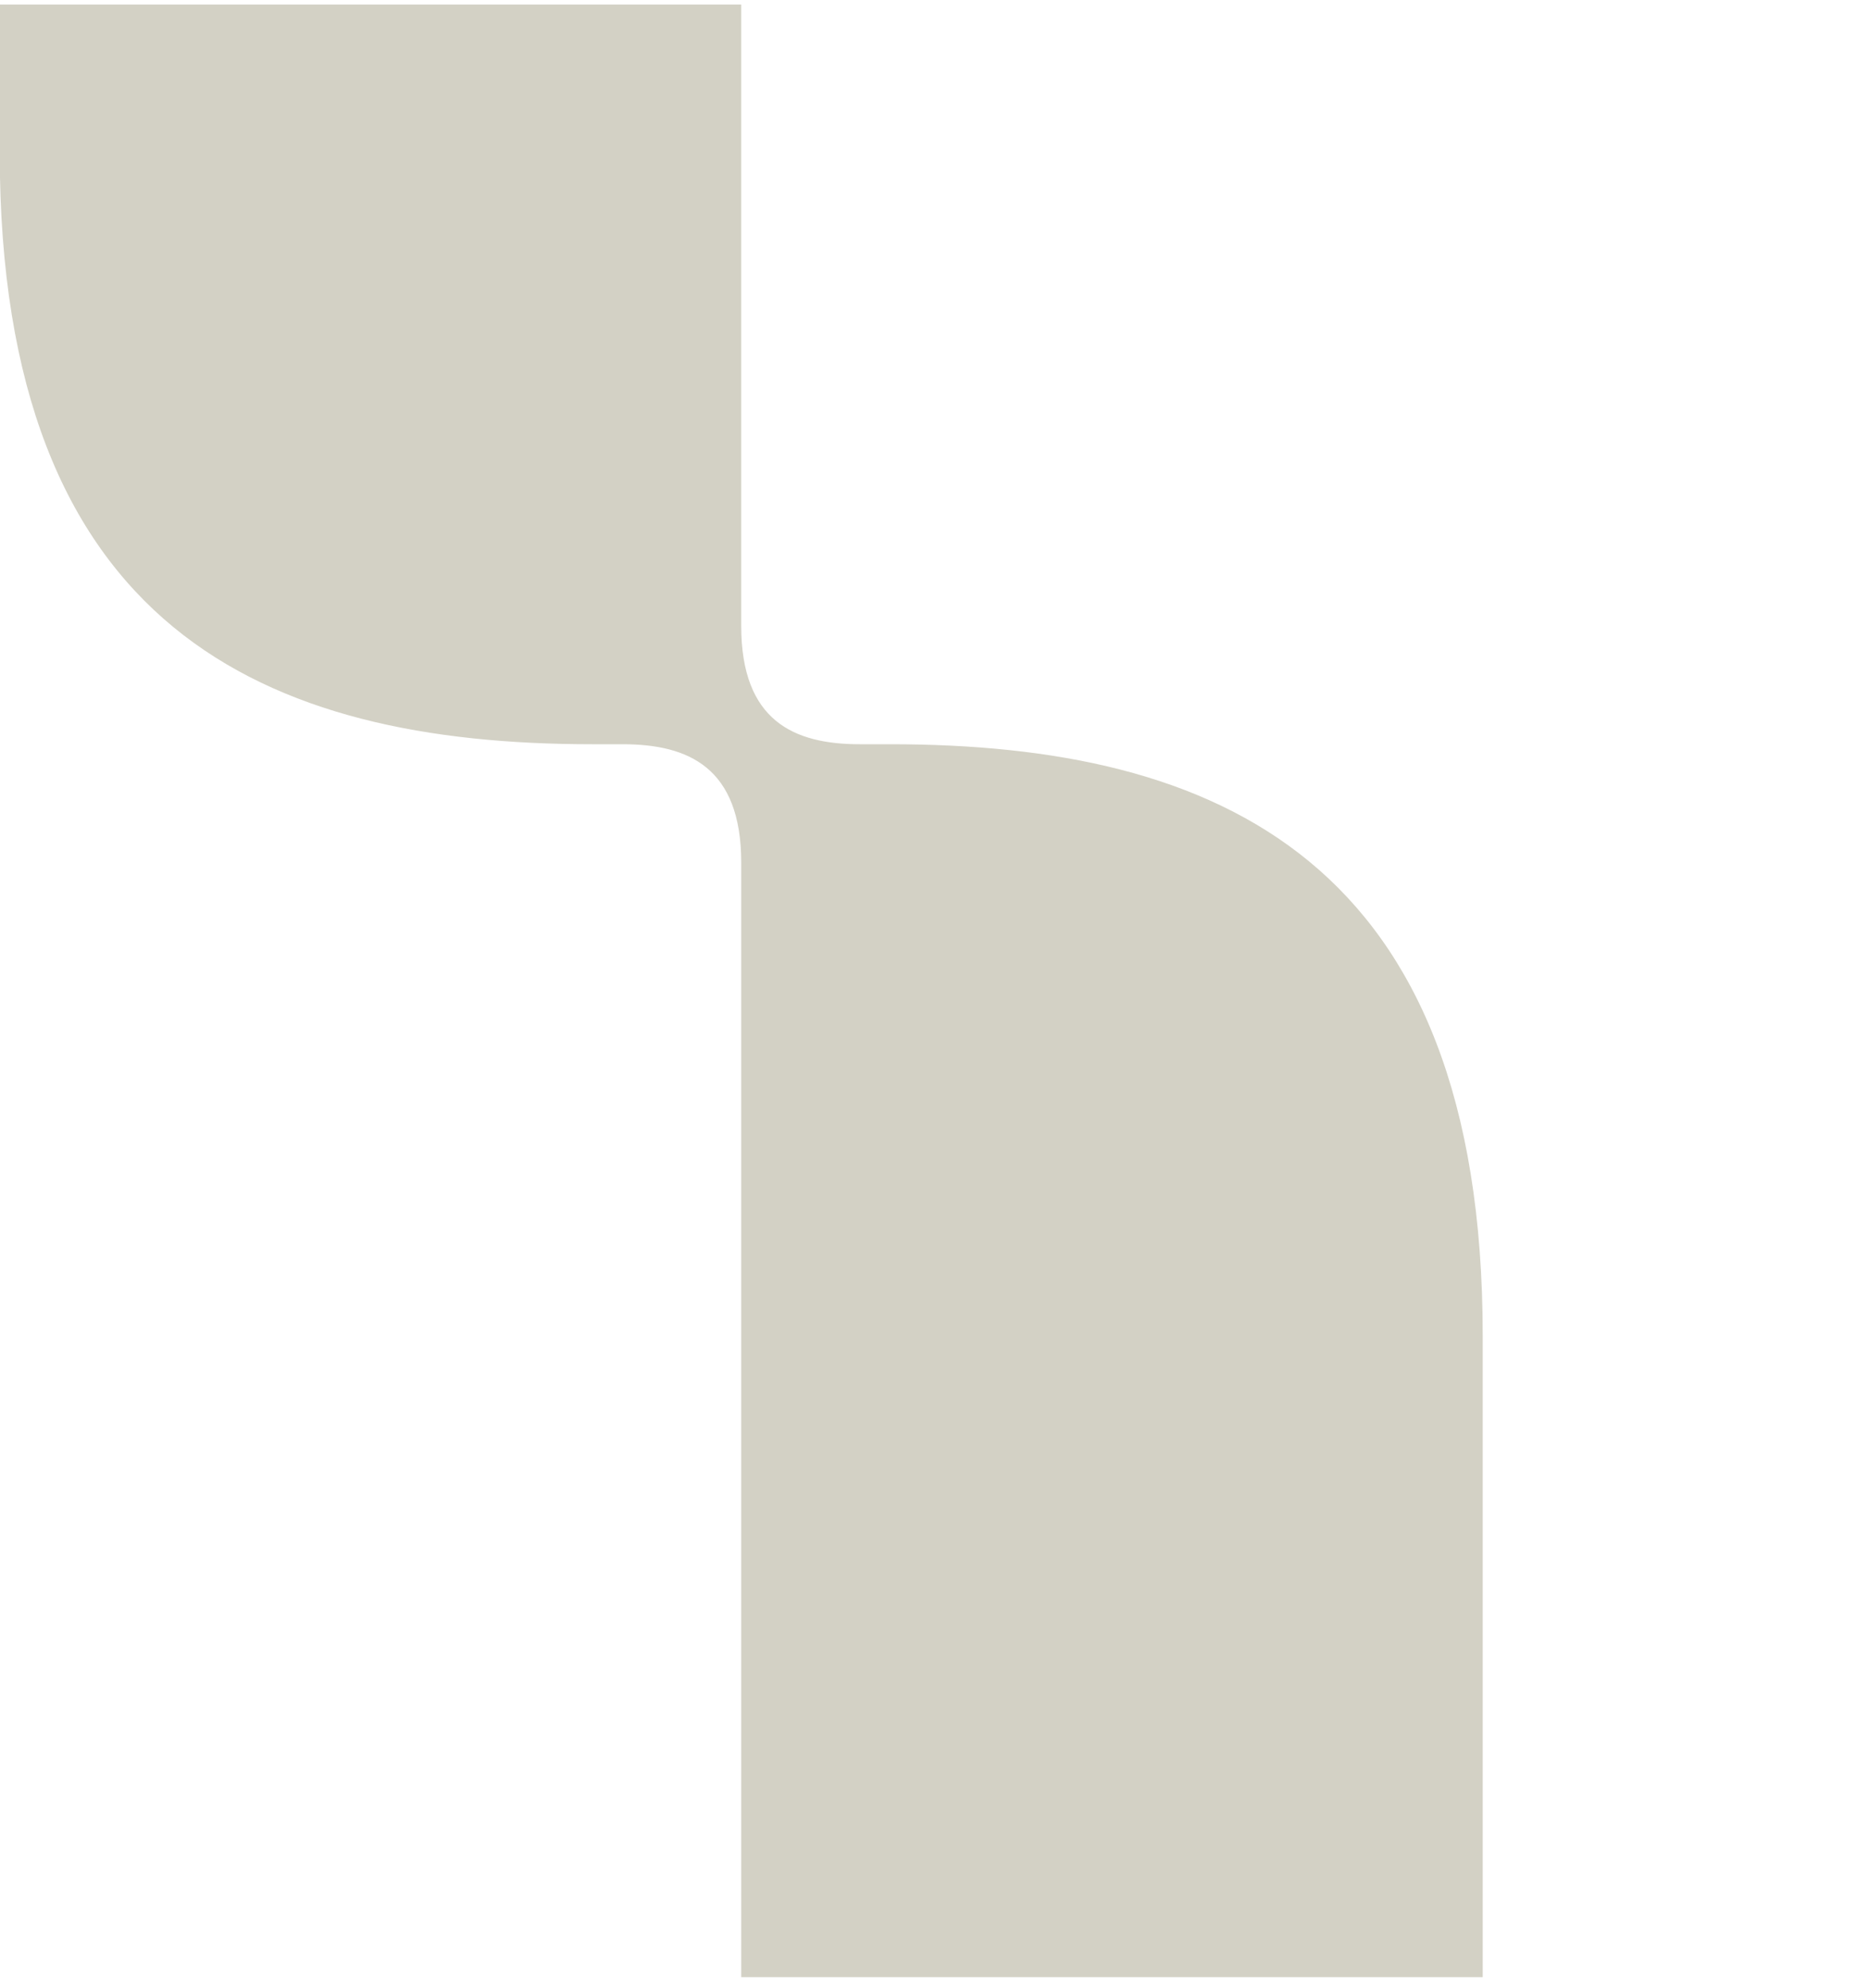 <svg width="283" height="301" viewBox="0 0 283 301" fill="none" xmlns="http://www.w3.org/2000/svg">
<g clip-path="url(#clip0_92_24158)">
<path d="M134.79 112.683H130.176C120.268 112.683 112.234 109.19 112.234 94.768V0.681H-0.041V23.097C-0.041 95.216 40.125 112.683 89.673 112.683H94.287C104.201 112.683 112.234 116.175 112.234 130.597V299.353H224.51V202.268C224.51 130.149 184.338 112.683 134.79 112.683Z" fill="#D3D1C5"/>
</g>
<defs>
<clipPath id="clip0_92_24158">
<rect width="225" height="300" fill="white" transform="translate(0 0.687)"/>
</clipPath>
</defs>
</svg>
